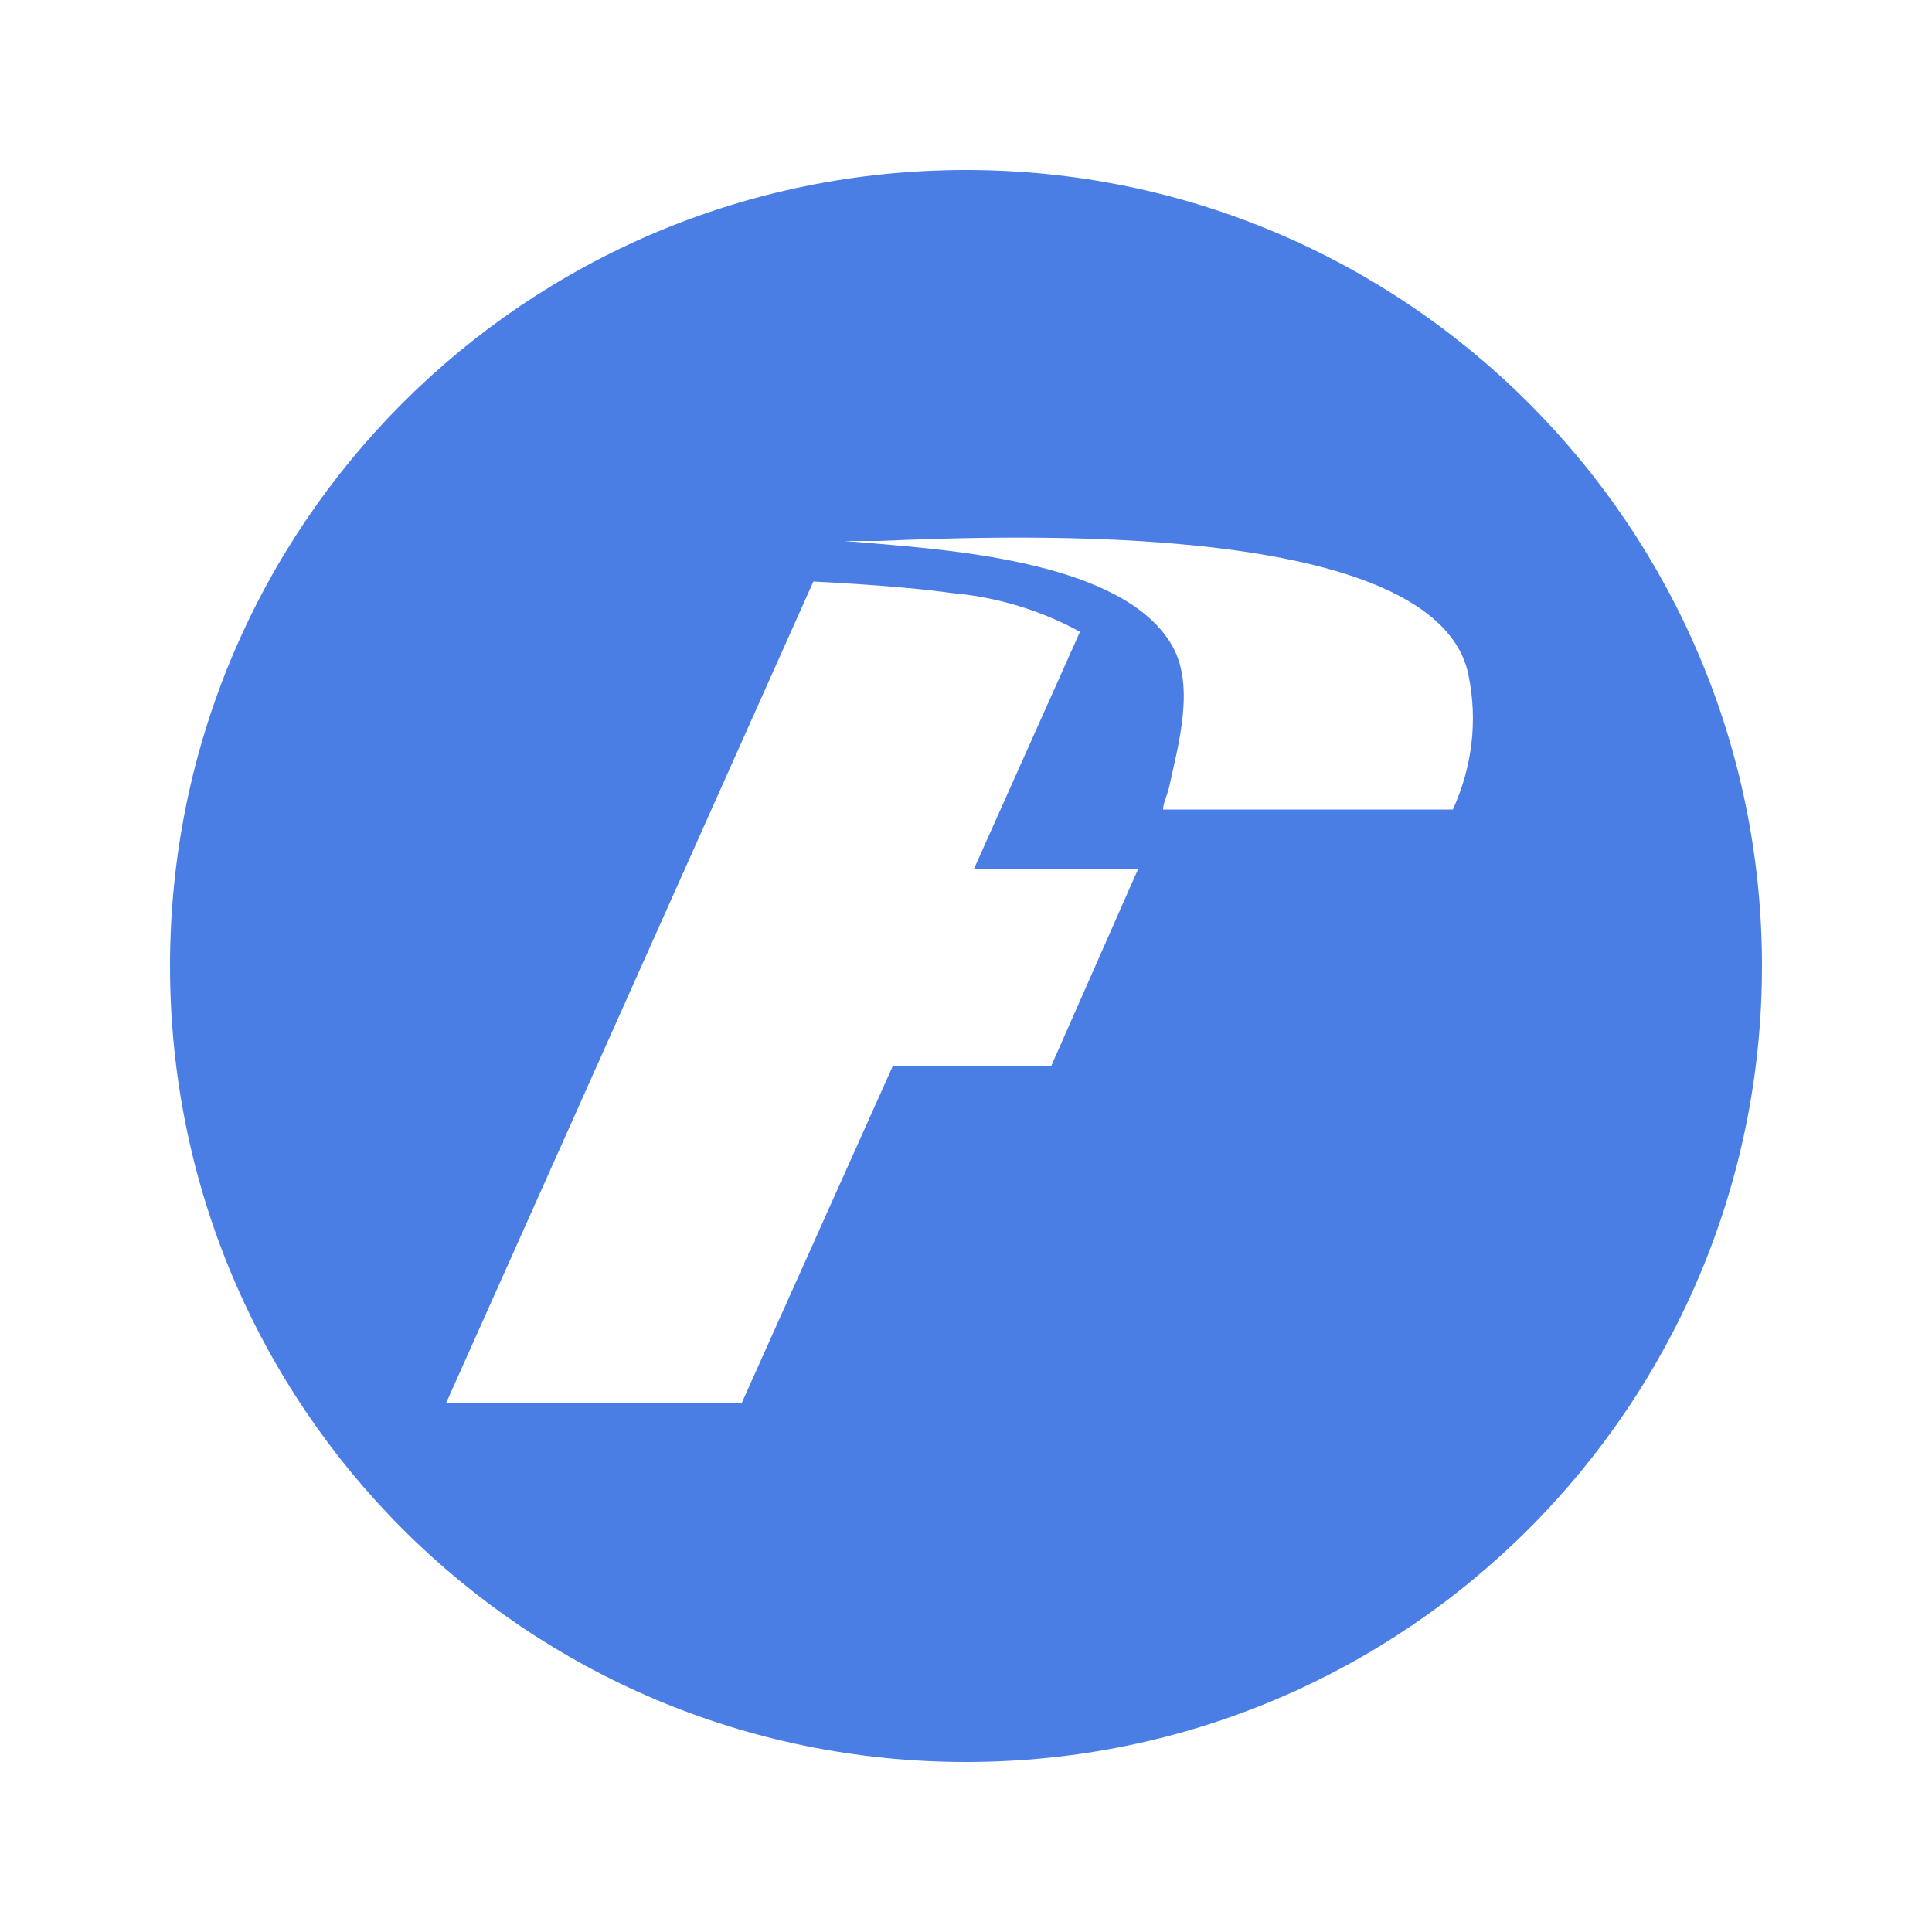 <?xml version="1.0" encoding="utf-8"?>
<!-- Generator: Adobe Illustrator 24.3.0, SVG Export Plug-In . SVG Version: 6.00 Build 0)  -->
<svg version="1.1" id="图层_1" xmlns="http://www.w3.org/2000/svg" xmlns:xlink="http://www.w3.org/1999/xlink" x="0px" y="0px"
	 viewBox="0 0 100 100" style="enable-background:new 0 0 100 100;" xml:space="preserve">
<style type="text/css">
	.st0{fill:#4A7EE5;}
</style>
<path class="st0" d="M50,91.2c22.8,0,41.2-18.5,41.2-41.2S72.8,8.8,50,8.8S8.8,27.2,8.8,50S27.2,91.2,50,91.2z M60.6,33.3
	c-2.5-4.1-10.8-4.8-15.7-5.2L43.7,28h1.8c7.1-0.3,28.8-1.1,30.5,6.9c0.5,2.4,0.2,4.8-0.8,7h-15c0-0.3,0.2-0.7,0.3-1.1
	C61,38.5,61.9,35.4,60.6,33.3z M23.1,72.6l19-42.5c0,0,4.4,0.2,7.2,0.6c2.3,0.2,4.6,0.9,6.6,2l-5.5,12.3h8.5l-4.5,10.2h-8.2
	l-7.8,17.4H23.1z"/>
</svg>

